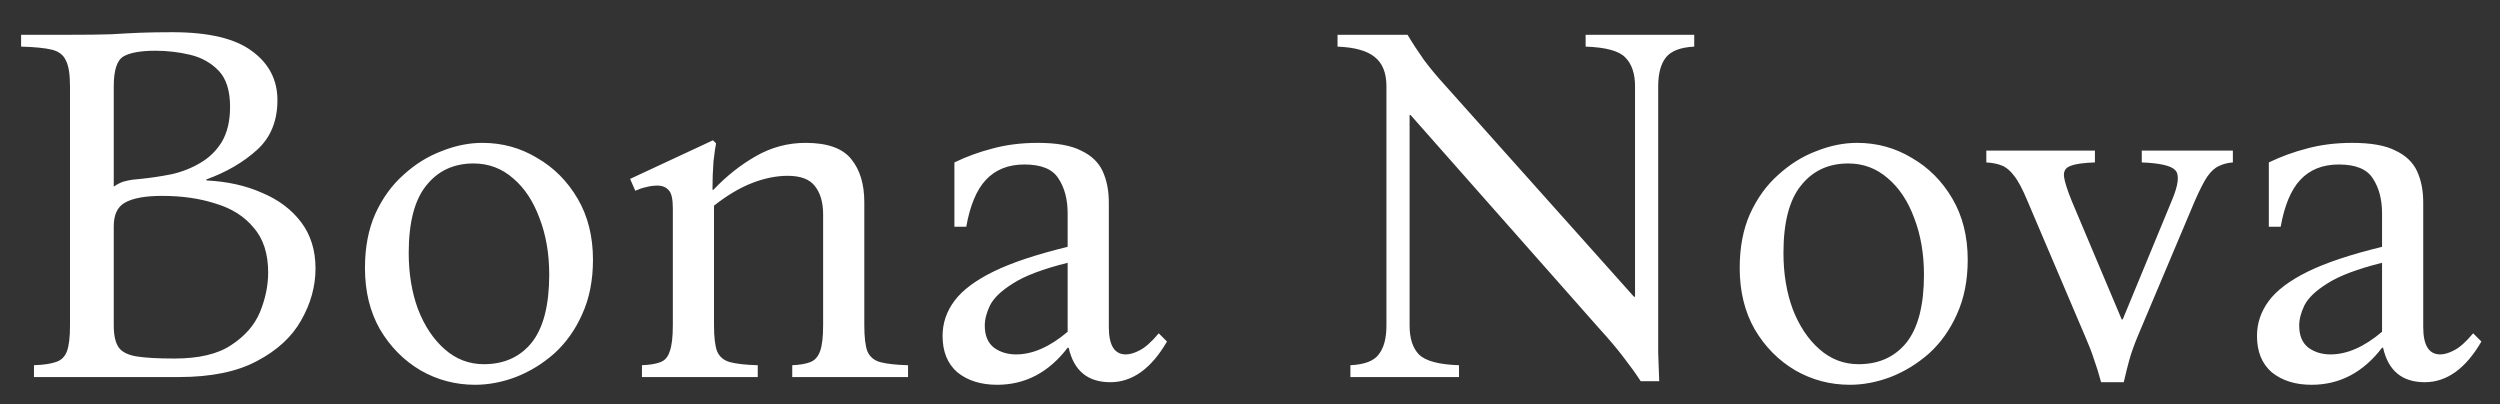<svg width="68" height="11" viewBox="0 0 68 11" fill="none" xmlns="http://www.w3.org/2000/svg">
<rect x="0" y="0" width="68" height="11" fill="#333333" stroke="none"/>
<path d="M0.924 10.256V9.934C1.176 9.925 1.372 9.897 1.512 9.85C1.661 9.804 1.764 9.706 1.82 9.556C1.876 9.407 1.904 9.174 1.904 8.856V2.346C1.904 2.02 1.867 1.786 1.792 1.646C1.727 1.497 1.601 1.399 1.414 1.352C1.227 1.306 0.947 1.278 0.574 1.268V0.946H1.904C2.361 0.946 2.735 0.942 3.024 0.932C3.313 0.914 3.579 0.9 3.822 0.89C4.074 0.881 4.363 0.876 4.69 0.876C5.679 0.876 6.403 1.049 6.86 1.394C7.317 1.73 7.546 2.174 7.546 2.724C7.546 3.294 7.359 3.746 6.986 4.082C6.613 4.418 6.155 4.684 5.614 4.88V4.908C6.183 4.936 6.687 5.048 7.126 5.244C7.574 5.431 7.929 5.697 8.19 6.042C8.451 6.388 8.582 6.808 8.582 7.302C8.582 7.788 8.451 8.259 8.19 8.716C7.938 9.164 7.537 9.533 6.986 9.822C6.445 10.112 5.735 10.256 4.858 10.256H0.924ZM3.094 5.076C3.215 4.992 3.327 4.941 3.43 4.922C3.542 4.894 3.673 4.876 3.822 4.866C4.102 4.838 4.382 4.796 4.662 4.74C4.951 4.675 5.213 4.572 5.446 4.432C5.689 4.292 5.885 4.101 6.034 3.858C6.183 3.606 6.258 3.289 6.258 2.906C6.258 2.468 6.155 2.141 5.95 1.926C5.745 1.712 5.488 1.567 5.18 1.492C4.872 1.418 4.555 1.38 4.228 1.38C3.827 1.38 3.537 1.432 3.36 1.534C3.183 1.637 3.094 1.908 3.094 2.346V5.076ZM4.746 9.752C5.409 9.752 5.922 9.631 6.286 9.388C6.659 9.146 6.921 8.847 7.07 8.492C7.219 8.128 7.294 7.769 7.294 7.414C7.294 6.901 7.163 6.495 6.902 6.196C6.65 5.888 6.305 5.669 5.866 5.538C5.437 5.398 4.951 5.328 4.41 5.328C3.953 5.328 3.617 5.389 3.402 5.51C3.197 5.622 3.094 5.837 3.094 6.154V8.856C3.094 9.127 3.141 9.328 3.234 9.458C3.327 9.58 3.491 9.659 3.724 9.696C3.967 9.734 4.307 9.752 4.746 9.752ZM13.119 3.886C13.661 3.886 14.155 4.022 14.603 4.292C15.06 4.554 15.429 4.922 15.709 5.398C15.989 5.874 16.129 6.43 16.129 7.064C16.129 7.624 16.031 8.119 15.835 8.548C15.649 8.968 15.396 9.323 15.079 9.612C14.762 9.892 14.412 10.107 14.029 10.256C13.656 10.396 13.287 10.466 12.923 10.466C12.391 10.466 11.896 10.336 11.439 10.074C10.982 9.804 10.613 9.43 10.333 8.954C10.062 8.478 9.927 7.923 9.927 7.288C9.927 6.728 10.021 6.238 10.207 5.818C10.403 5.389 10.66 5.034 10.977 4.754C11.294 4.465 11.64 4.25 12.013 4.11C12.386 3.961 12.755 3.886 13.119 3.886ZM13.161 9.906C13.712 9.906 14.146 9.71 14.463 9.318C14.78 8.917 14.939 8.301 14.939 7.47C14.939 6.901 14.851 6.388 14.673 5.93C14.505 5.473 14.267 5.114 13.959 4.852C13.651 4.582 13.292 4.446 12.881 4.446C12.34 4.446 11.911 4.647 11.593 5.048C11.276 5.44 11.117 6.052 11.117 6.882C11.117 7.442 11.201 7.951 11.369 8.408C11.546 8.866 11.789 9.23 12.097 9.5C12.405 9.771 12.76 9.906 13.161 9.906ZM23.509 8.842C23.509 9.169 23.537 9.407 23.593 9.556C23.659 9.706 23.775 9.804 23.943 9.85C24.121 9.897 24.373 9.925 24.699 9.934V10.256H21.549V9.934C21.755 9.925 21.918 9.897 22.039 9.85C22.161 9.804 22.249 9.706 22.305 9.556C22.361 9.407 22.389 9.169 22.389 8.842V5.832C22.389 5.506 22.315 5.249 22.165 5.062C22.025 4.876 21.778 4.782 21.423 4.782C21.115 4.782 20.793 4.848 20.457 4.978C20.121 5.109 19.776 5.314 19.421 5.594V8.842C19.421 9.169 19.449 9.407 19.505 9.556C19.571 9.706 19.687 9.804 19.855 9.85C20.033 9.897 20.285 9.925 20.611 9.934V10.256H17.461V9.934C17.676 9.925 17.844 9.897 17.965 9.85C18.087 9.804 18.171 9.706 18.217 9.556C18.273 9.407 18.301 9.169 18.301 8.842V5.664C18.301 5.412 18.264 5.249 18.189 5.174C18.115 5.09 18.012 5.048 17.881 5.048C17.779 5.048 17.676 5.062 17.573 5.09C17.48 5.109 17.382 5.142 17.279 5.188L17.139 4.866L19.393 3.816L19.477 3.9C19.459 3.984 19.435 4.148 19.407 4.39C19.389 4.633 19.379 4.89 19.379 5.16H19.407C19.762 4.787 20.145 4.484 20.555 4.25C20.975 4.008 21.428 3.886 21.913 3.886C22.511 3.886 22.926 4.036 23.159 4.334C23.393 4.624 23.509 5.011 23.509 5.496V8.842ZM27.122 10.466C26.683 10.466 26.324 10.354 26.044 10.13C25.773 9.897 25.638 9.566 25.638 9.136C25.638 8.791 25.745 8.474 25.96 8.184C26.175 7.895 26.529 7.629 27.024 7.386C27.519 7.144 28.191 6.92 29.04 6.714V5.804C29.04 5.422 28.956 5.104 28.788 4.852C28.63 4.6 28.322 4.474 27.864 4.474C27.425 4.474 27.076 4.614 26.814 4.894C26.562 5.165 26.385 5.59 26.282 6.168H25.96V4.418C26.287 4.26 26.632 4.134 26.996 4.04C27.369 3.938 27.78 3.886 28.228 3.886C28.741 3.886 29.134 3.956 29.404 4.096C29.684 4.227 29.88 4.414 29.992 4.656C30.104 4.899 30.16 5.184 30.16 5.51V8.898C30.16 9.393 30.314 9.64 30.622 9.64C30.734 9.64 30.86 9.603 31 9.528C31.149 9.454 31.322 9.3 31.518 9.066L31.742 9.29C31.313 10.028 30.799 10.396 30.202 10.396C29.586 10.396 29.208 10.084 29.068 9.458H29.04C28.527 10.13 27.887 10.466 27.122 10.466ZM27.64 9.64C28.088 9.64 28.555 9.435 29.04 9.024V7.148C28.368 7.316 27.873 7.503 27.556 7.708C27.239 7.904 27.029 8.105 26.926 8.31C26.833 8.506 26.786 8.688 26.786 8.856C26.786 9.127 26.87 9.328 27.038 9.458C27.206 9.58 27.407 9.64 27.64 9.64ZM44.627 10.368C44.487 10.154 44.333 9.939 44.165 9.724C43.997 9.5 43.769 9.23 43.479 8.912L38.369 3.13H38.341V8.856C38.341 9.202 38.425 9.463 38.593 9.64C38.771 9.818 39.135 9.916 39.685 9.934V10.256H36.731V9.934C37.114 9.916 37.371 9.818 37.501 9.64C37.641 9.463 37.711 9.202 37.711 8.856V2.346C37.711 1.982 37.604 1.716 37.389 1.548C37.184 1.38 36.848 1.287 36.381 1.268V0.946H38.285C38.425 1.18 38.575 1.408 38.733 1.632C38.901 1.856 39.083 2.076 39.279 2.29L44.445 8.072H44.473V2.346C44.473 2.001 44.385 1.74 44.207 1.562C44.039 1.385 43.68 1.287 43.129 1.268V0.946H46.083V1.268C45.71 1.287 45.453 1.385 45.313 1.562C45.173 1.74 45.103 2.001 45.103 2.346V8.856C45.103 9.118 45.103 9.37 45.103 9.612C45.113 9.846 45.122 10.098 45.131 10.368H44.627ZM50.512 3.886C51.053 3.886 51.548 4.022 51.996 4.292C52.453 4.554 52.822 4.922 53.102 5.398C53.382 5.874 53.522 6.43 53.522 7.064C53.522 7.624 53.424 8.119 53.228 8.548C53.041 8.968 52.789 9.323 52.472 9.612C52.154 9.892 51.804 10.107 51.422 10.256C51.048 10.396 50.68 10.466 50.316 10.466C49.784 10.466 49.289 10.336 48.832 10.074C48.374 9.804 48.006 9.43 47.726 8.954C47.455 8.478 47.32 7.923 47.32 7.288C47.32 6.728 47.413 6.238 47.6 5.818C47.796 5.389 48.052 5.034 48.37 4.754C48.687 4.465 49.032 4.25 49.406 4.11C49.779 3.961 50.148 3.886 50.512 3.886ZM50.554 9.906C51.104 9.906 51.538 9.71 51.856 9.318C52.173 8.917 52.332 8.301 52.332 7.47C52.332 6.901 52.243 6.388 52.066 5.93C51.898 5.473 51.66 5.114 51.352 4.852C51.044 4.582 50.684 4.446 50.274 4.446C49.732 4.446 49.303 4.647 48.986 5.048C48.668 5.44 48.51 6.052 48.51 6.882C48.51 7.442 48.594 7.951 48.762 8.408C48.939 8.866 49.182 9.23 49.49 9.5C49.798 9.771 50.152 9.906 50.554 9.906ZM57.15 10.396C57.085 10.154 57.019 9.944 56.954 9.766C56.898 9.589 56.819 9.384 56.716 9.15L55.148 5.468C55.017 5.151 54.896 4.922 54.784 4.782C54.681 4.642 54.569 4.549 54.448 4.502C54.336 4.456 54.196 4.428 54.028 4.418V4.096H56.982V4.418C56.665 4.428 56.441 4.46 56.31 4.516C56.179 4.563 56.123 4.661 56.142 4.81C56.161 4.95 56.231 5.17 56.352 5.468L57.71 8.688H57.738L59.068 5.468C59.255 5.03 59.287 4.75 59.166 4.628C59.054 4.507 58.751 4.437 58.256 4.418V4.096H60.734V4.418C60.594 4.428 60.468 4.46 60.356 4.516C60.244 4.563 60.137 4.661 60.034 4.81C59.941 4.95 59.829 5.17 59.698 5.468L58.144 9.15C58.041 9.402 57.967 9.612 57.92 9.78C57.873 9.948 57.822 10.154 57.766 10.396H57.15ZM62.874 10.466C62.435 10.466 62.076 10.354 61.796 10.13C61.525 9.897 61.39 9.566 61.39 9.136C61.39 8.791 61.497 8.474 61.712 8.184C61.927 7.895 62.281 7.629 62.776 7.386C63.271 7.144 63.943 6.92 64.792 6.714V5.804C64.792 5.422 64.708 5.104 64.54 4.852C64.381 4.6 64.073 4.474 63.616 4.474C63.177 4.474 62.827 4.614 62.566 4.894C62.314 5.165 62.137 5.59 62.034 6.168H61.712V4.418C62.039 4.26 62.384 4.134 62.748 4.04C63.121 3.938 63.532 3.886 63.98 3.886C64.493 3.886 64.885 3.956 65.156 4.096C65.436 4.227 65.632 4.414 65.744 4.656C65.856 4.899 65.912 5.184 65.912 5.51V8.898C65.912 9.393 66.066 9.64 66.374 9.64C66.486 9.64 66.612 9.603 66.752 9.528C66.901 9.454 67.074 9.3 67.27 9.066L67.494 9.29C67.065 10.028 66.551 10.396 65.954 10.396C65.338 10.396 64.96 10.084 64.82 9.458H64.792C64.279 10.13 63.639 10.466 62.874 10.466ZM63.392 9.64C63.84 9.64 64.307 9.435 64.792 9.024V7.148C64.12 7.316 63.625 7.503 63.308 7.708C62.991 7.904 62.781 8.105 62.678 8.31C62.585 8.506 62.538 8.688 62.538 8.856C62.538 9.127 62.622 9.328 62.79 9.458C62.958 9.58 63.159 9.64 63.392 9.64Z" fill="white"/>
</svg>
